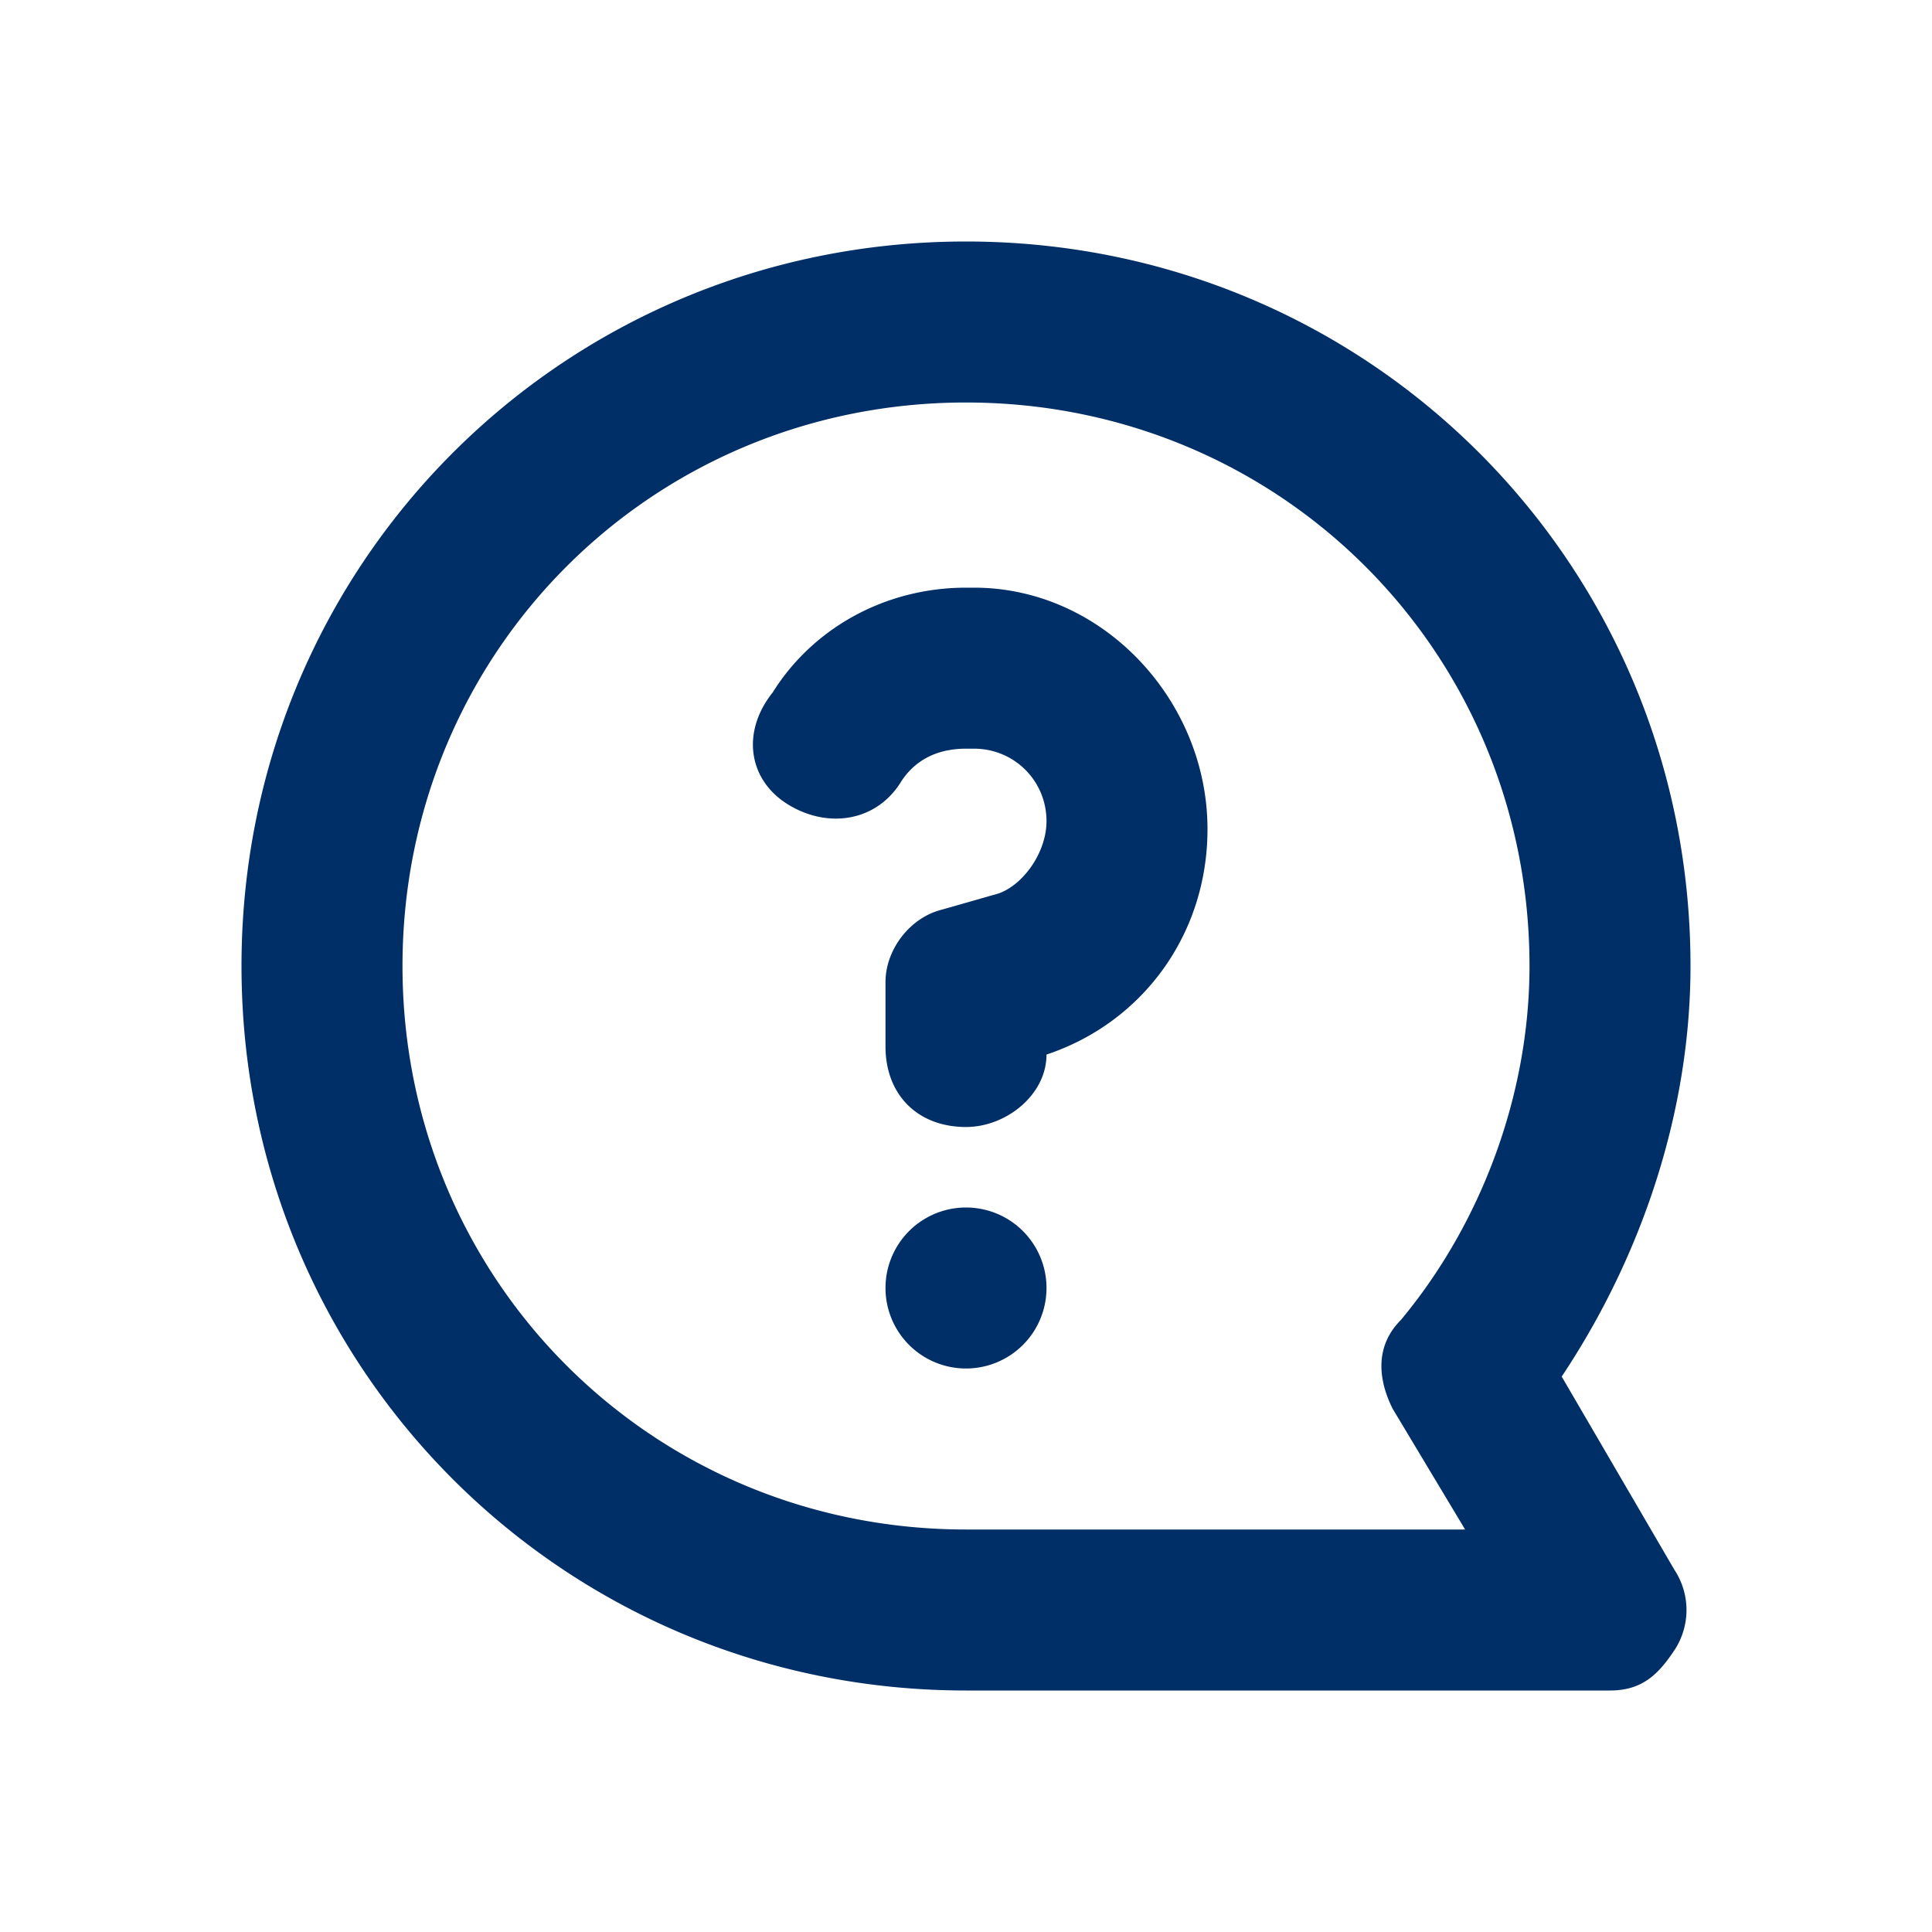 <svg xmlns="http://www.w3.org/2000/svg" width="45" height="45" fill="none"><path fill="#002F67" d="M22.5 5.625c9.375 0 16.875 7.5 16.875 16.875 0 3.375-1.125 6.75-3 9.563l2.625 4.5a1.7 1.7 0 0 1 0 1.874c-.375.563-.75.938-1.5.938h-15c-9.375 0-16.875-7.5-16.875-16.875S13.125 5.625 22.5 5.625m0 30h11.625l-1.687-2.812c-.376-.75-.376-1.5.187-2.063 1.875-2.25 3-5.25 3-8.25 0-7.312-5.812-13.125-13.125-13.125S9.375 15.188 9.375 22.5 15.188 35.625 22.5 35.625"></path><path fill="#002F67" d="M22.687 13.688H22.5c-1.875 0-3.563.937-4.5 2.437-.75.938-.563 2.063.375 2.625.937.563 2.062.375 2.625-.562.375-.563.937-.75 1.5-.75h.187c.938 0 1.688.75 1.688 1.687 0 .75-.563 1.5-1.125 1.688l-1.313.375c-.75.187-1.312.937-1.312 1.687v1.5c0 1.125.75 1.875 1.875 1.875.937 0 1.875-.75 1.875-1.687 2.25-.75 3.75-2.813 3.75-5.25 0-3-2.438-5.625-5.438-5.625M22.5 31.875a1.875 1.875 0 1 0 0-3.75 1.875 1.875 0 0 0 0 3.75"></path></svg>